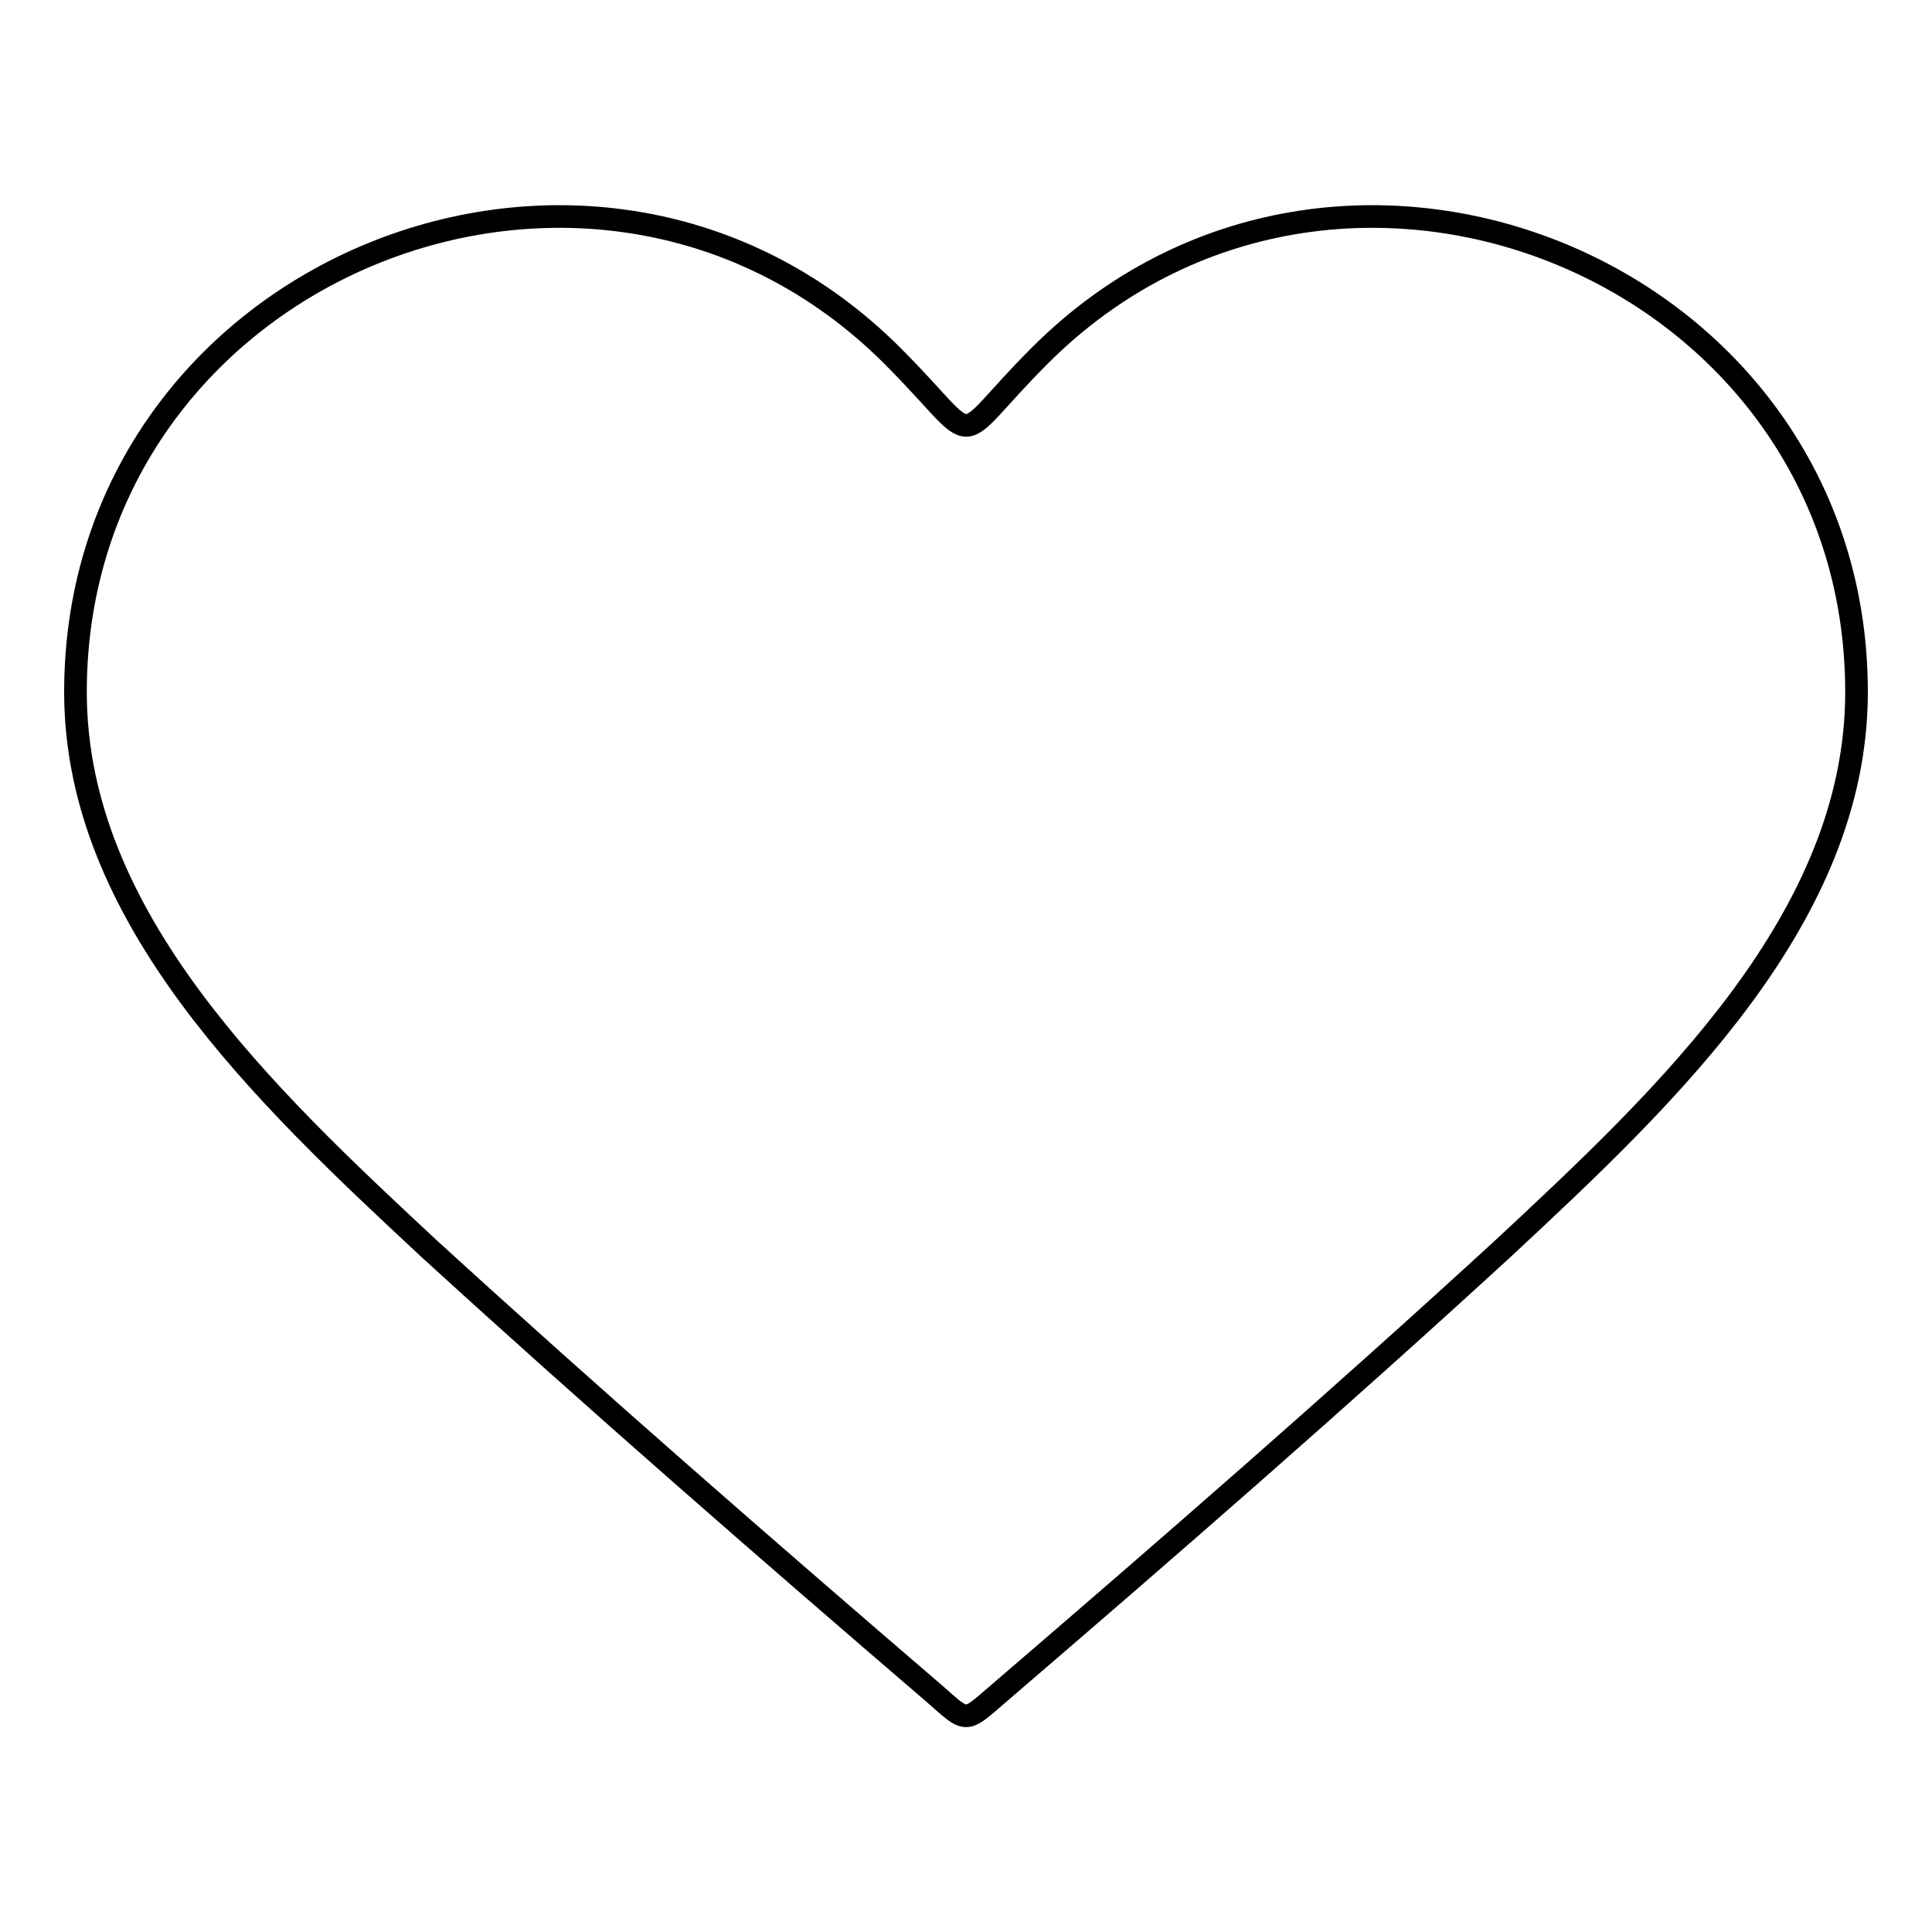 <?xml version="1.0" encoding="utf-8"?>
<!-- Svg Vector Icons : http://www.onlinewebfonts.com/icon -->
<!DOCTYPE svg PUBLIC "-//W3C//DTD SVG 1.1//EN" "http://www.w3.org/Graphics/SVG/1.1/DTD/svg11.dtd">
<svg version="1.1" xmlns="http://www.w3.org/2000/svg" xmlns:xlink="http://www.w3.org/1999/xlink" x="0px" y="0px" viewBox="0 0 256 256" enable-background="new 0 0 256 256" xml:space="preserve">
<g> <path stroke-width="3" fill-opacity="0" stroke="#000000"  d="M123.9,224.5c-22.7-19.5-45.1-39-67.1-59.1C35.1,145.2,10,121.6,10,91.7c0-56,68.7-84,108.2-44.6 c12.4,12.4,7.3,12.3,19.6,0C177.2,7.7,246,35.7,246,91.7c0,29.9-25.1,53.5-46.8,73.7c-21.9,20.1-44.4,39.7-67,59.1 C127.8,228.3,128.2,228.3,123.9,224.5z"/></g>
</svg>
